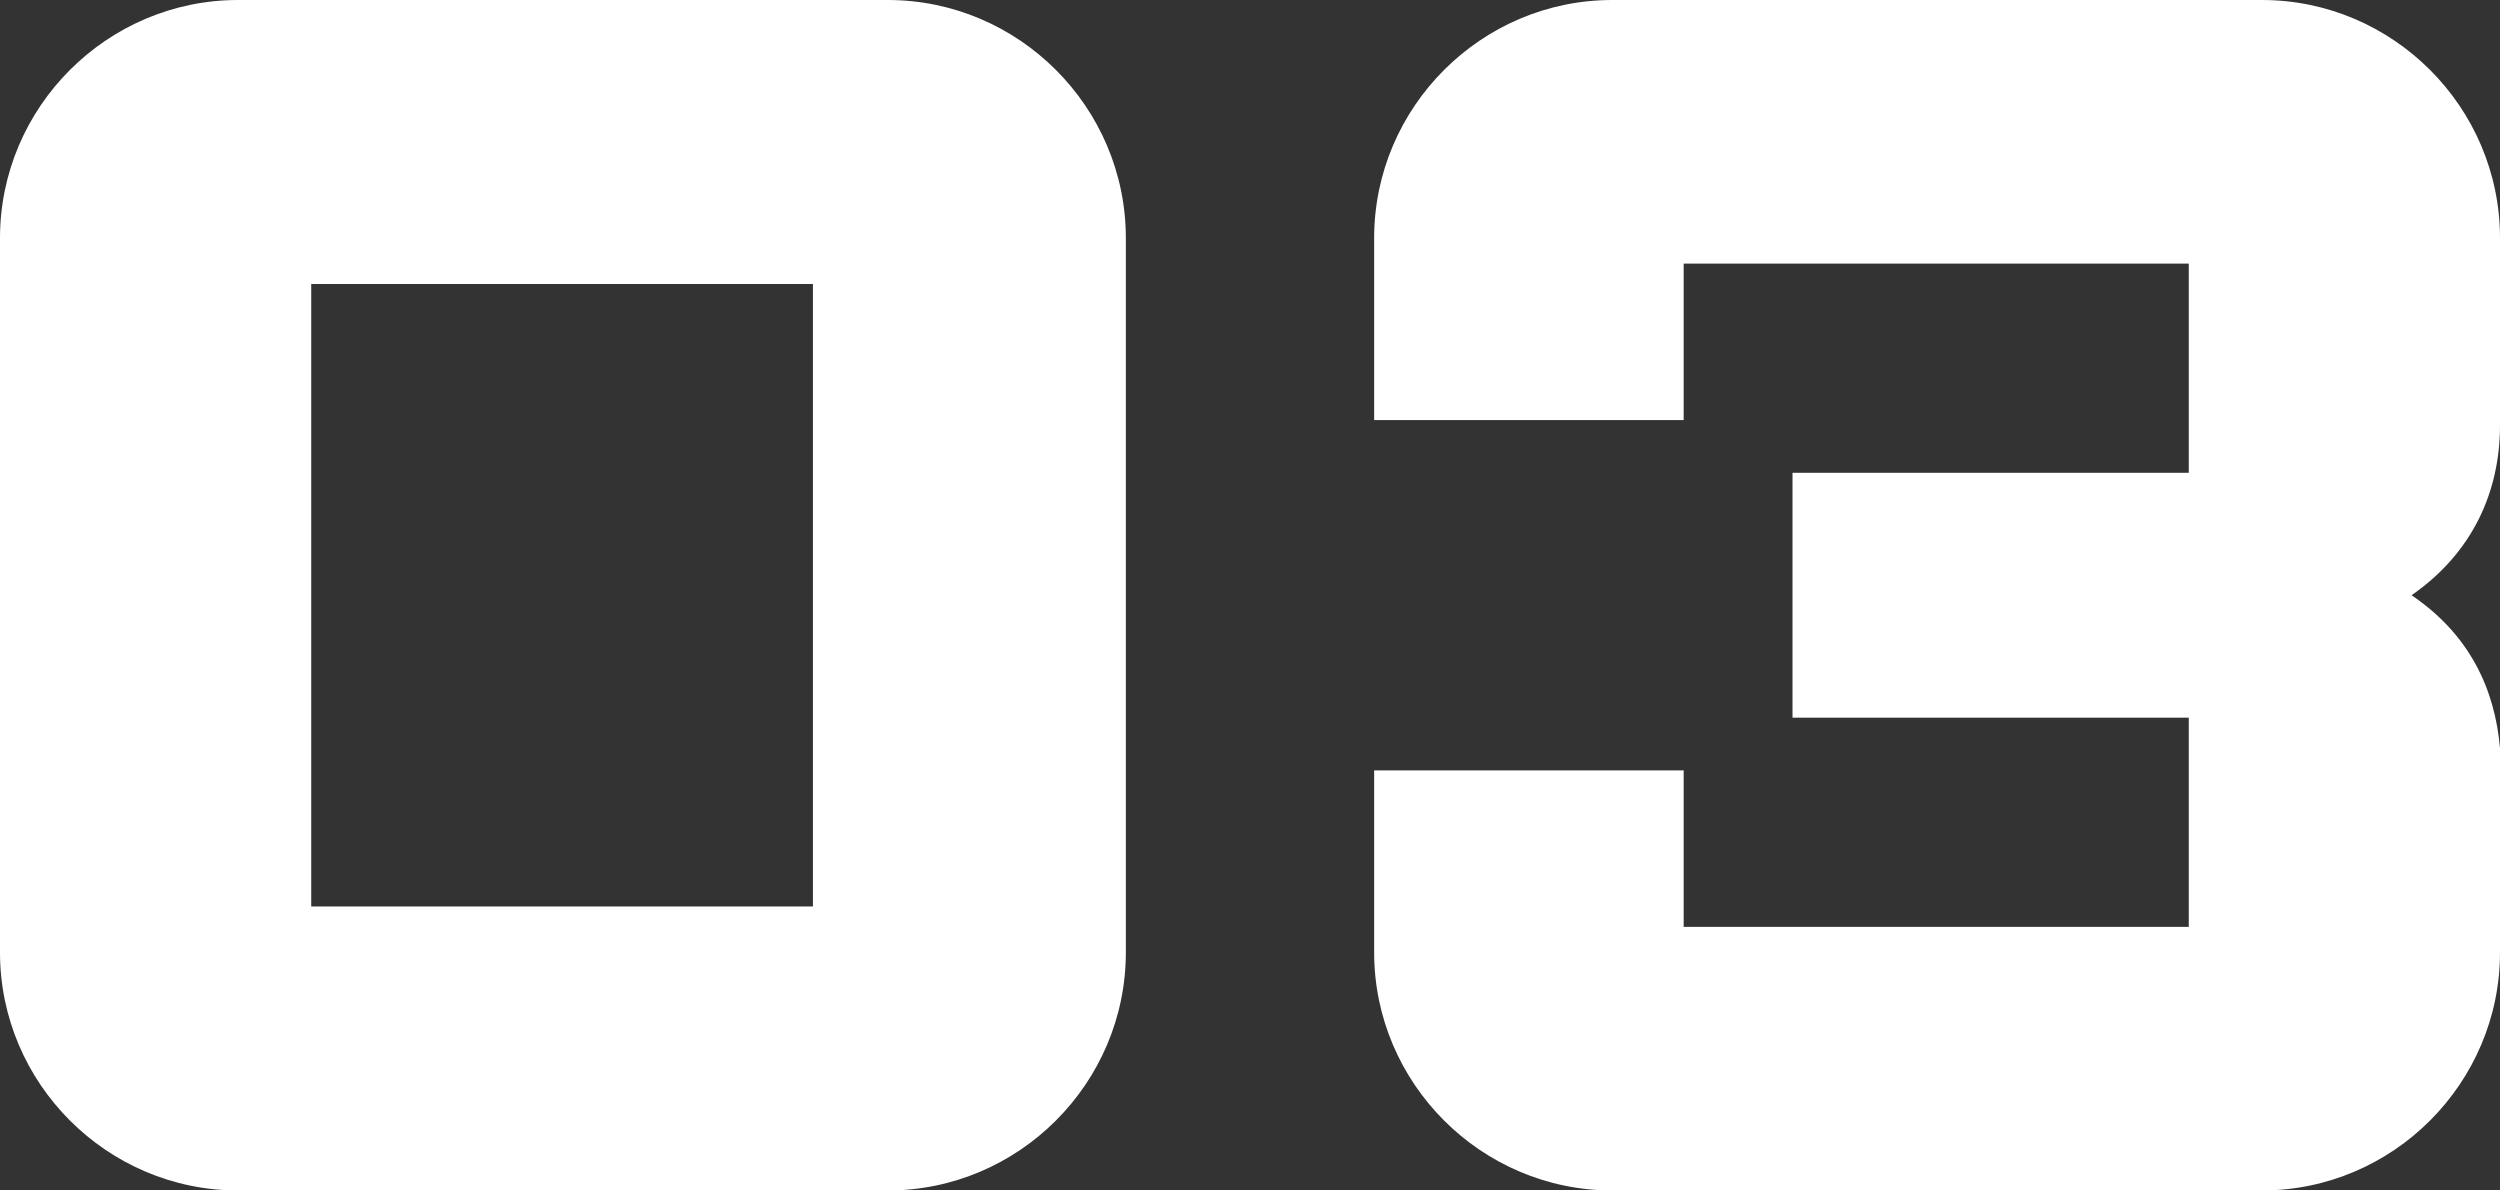 <?xml version="1.0" encoding="UTF-8"?><svg id="_レイヤー_2" xmlns="http://www.w3.org/2000/svg" viewBox="0 0 117.6 56"><rect x="0" y="0" width="117.6" height="56" fill="#333333" stroke="none"/><defs><style>.cls-1{fill:#fff;}</style></defs><g id="_レイヤー_1-2"><g><path class="cls-1" d="m0,44.8V11.2C0,5.04,5.04,0,11.2,0h30.56c6.16,0,11.2,5.04,11.2,11.2v33.6c0,6.16-5.04,11.2-11.2,11.2H11.2c-6.16,0-11.2-5.04-11.2-11.2Zm38.24-2.16V13.36H14.64v29.28h23.6Z"/><path class="cls-1" d="m64.64,44.8v-8.56h14.56v7.36h23.76v-9.84h-18.64v-11.52h18.64v-9.84h-23.76v7.36h-14.56v-8.56c0-6.16,5.04-11.2,11.2-11.2h30.56c6.16,0,11.2,5.04,11.2,11.2v8.8c0,3.12-1.28,6-4.16,8,2.72,1.84,3.92,4.4,4.16,7.2v9.6c0,6.16-5.04,11.2-11.2,11.2h-30.56c-6.16,0-11.2-5.04-11.2-11.2Z"/></g></g></svg>